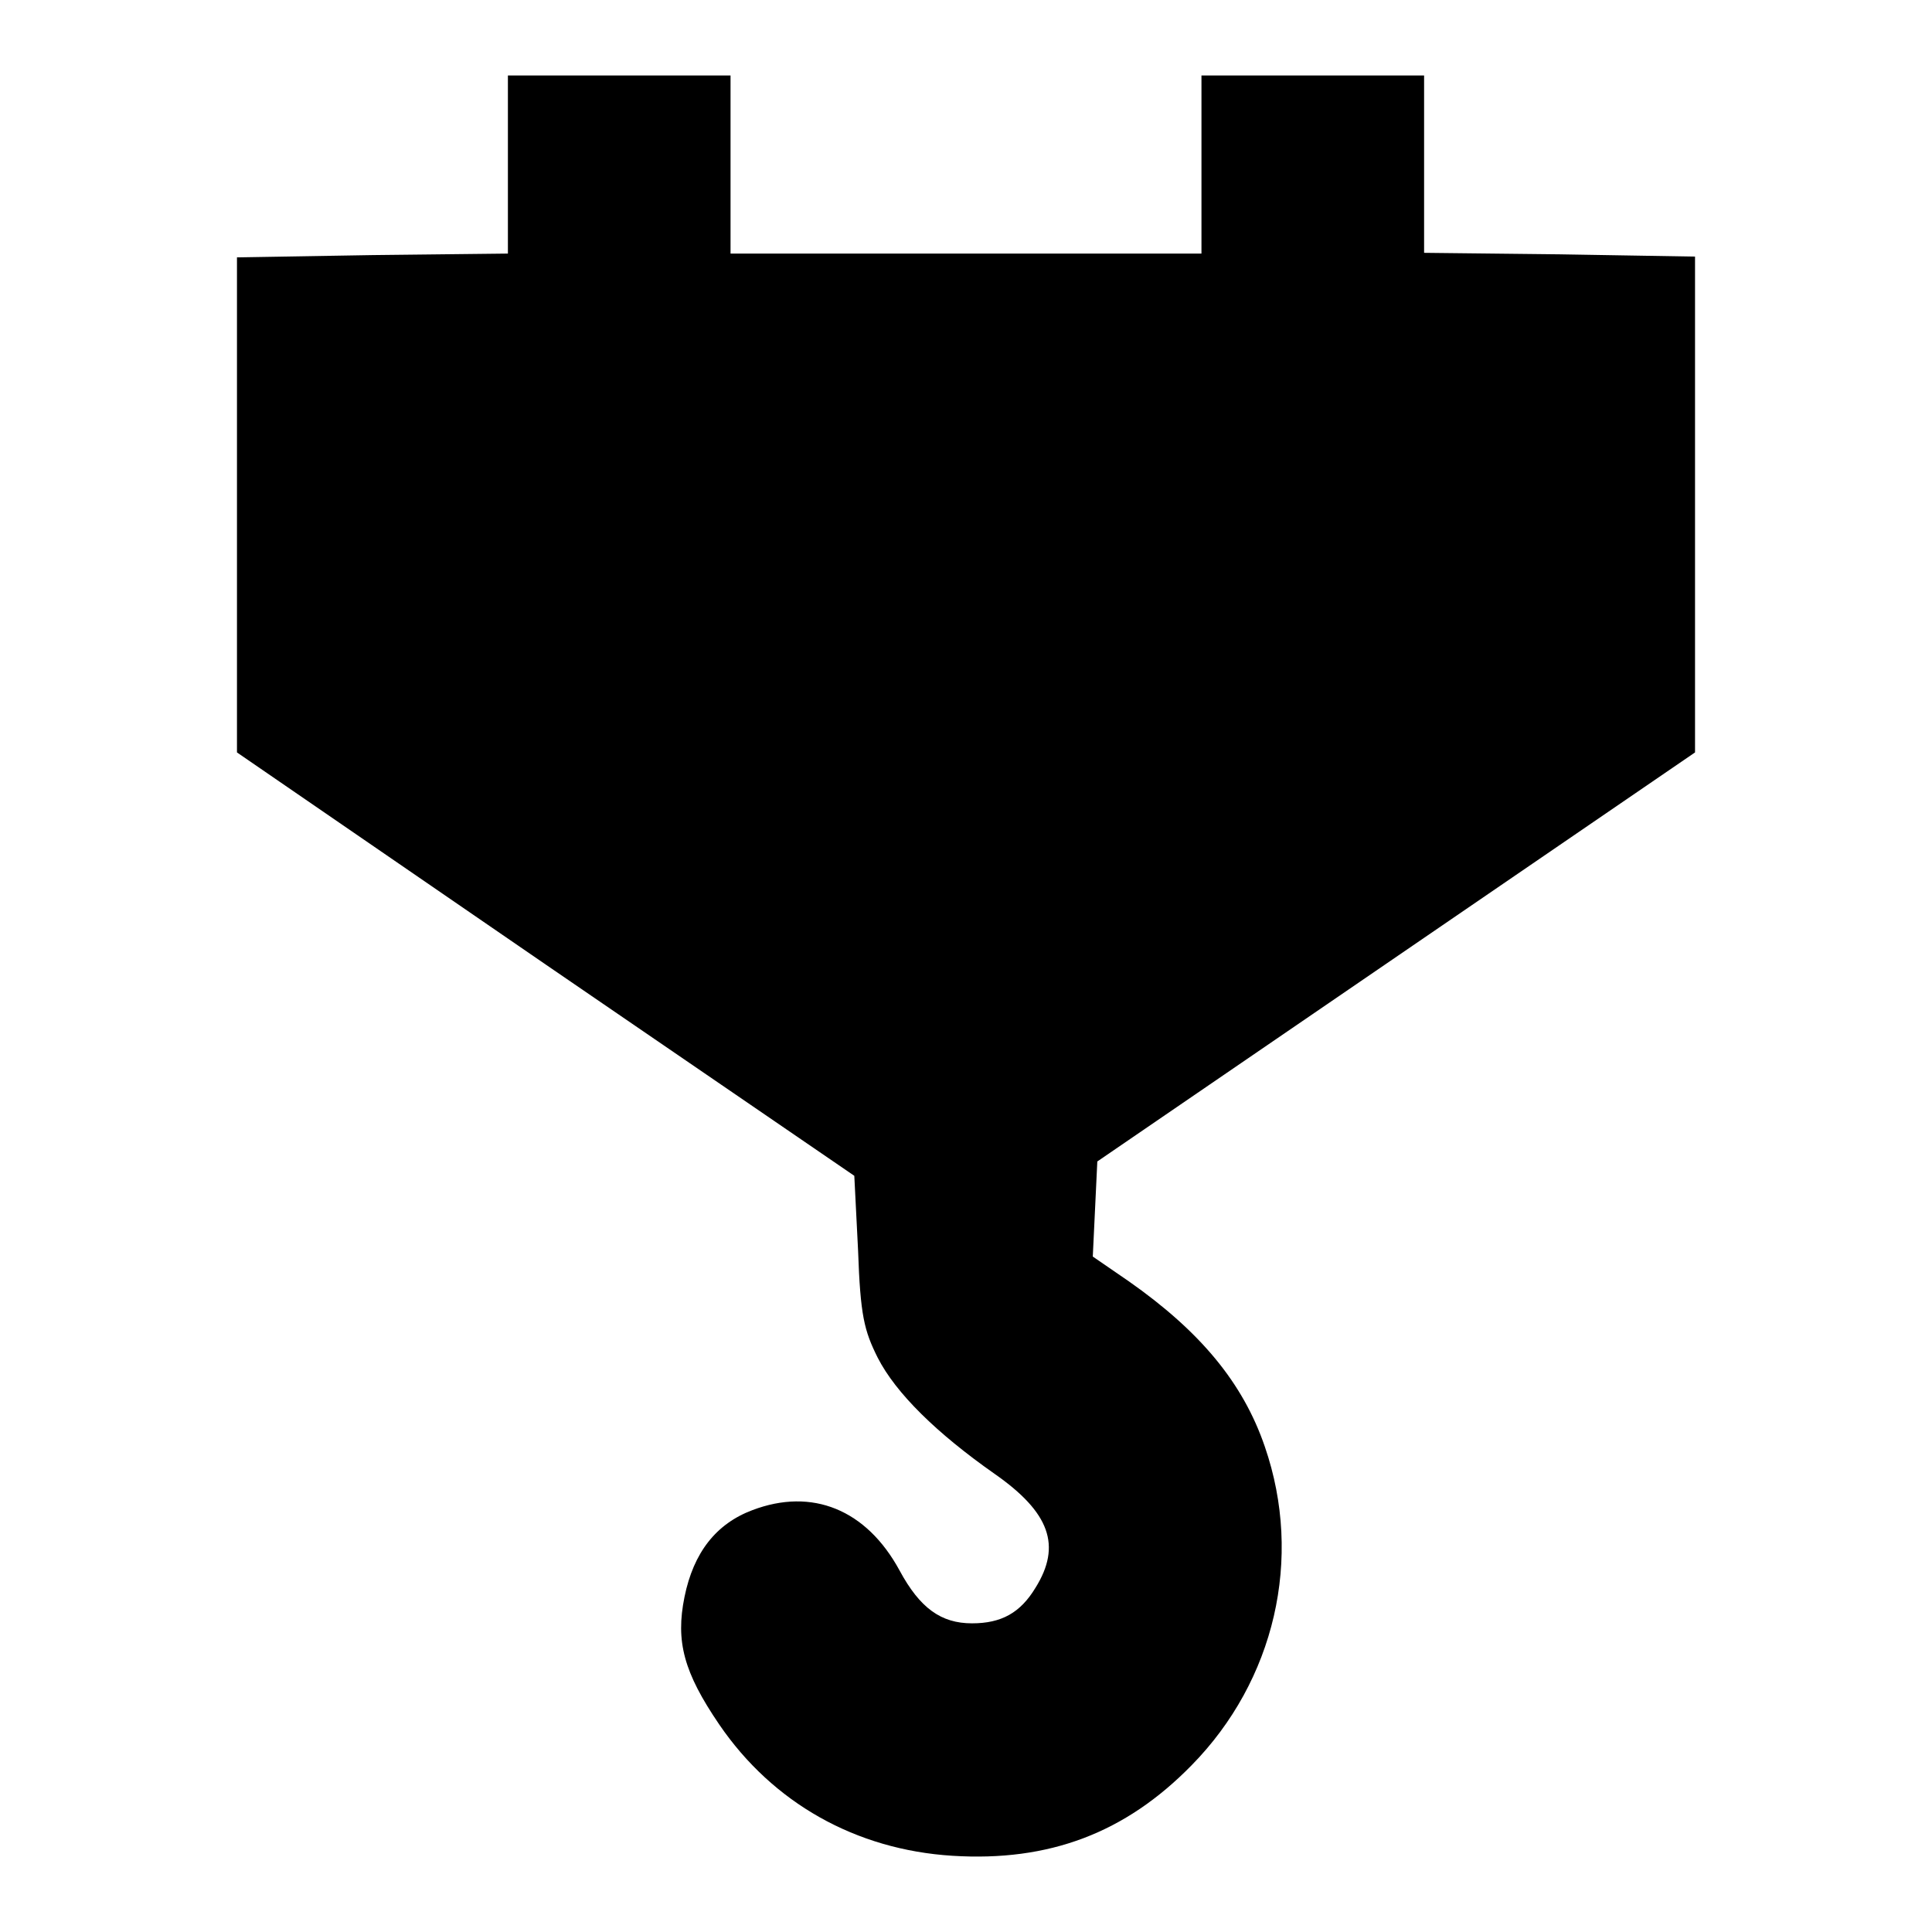 <?xml version="1.0" encoding="utf-8"?>
<!-- Svg Vector Icons : http://www.onlinewebfonts.com/icon -->
<!DOCTYPE svg PUBLIC "-//W3C//DTD SVG 1.1//EN" "http://www.w3.org/Graphics/SVG/1.1/DTD/svg11.dtd">
<svg version="1.1" xmlns="http://www.w3.org/2000/svg" xmlns:xlink="http://www.w3.org/1999/xlink" x="0px" y="0px" viewBox="0 0 256 256" enable-background="new 0 0 256 256" xml:space="preserve">
<g><g><g><path fill="#000000" d="M67.3,21.8v11.8l-17.9,0.2l-18,0.3v32.8v32.8l40.9,28.1l40.9,28l0.5,9.9c0.3,8.6,0.8,10.6,2.6,14.2c2.4,4.7,7.8,10,15.5,15.4c7.3,5.1,8.9,9.5,5.4,15.1c-2,3.3-4.5,4.7-8.4,4.7c-4.1,0-6.9-2-9.6-7c-4.4-8.1-11.6-11-19.5-8c-4.8,1.8-7.8,5.6-9,11.5c-1.2,5.9-0.1,10,4.6,16.9c7.1,10.4,18.1,16.6,30.9,17.4c12.8,0.8,22.9-3,31.7-12c11-11.2,14.8-27.4,9.7-42.2c-2.9-8.5-8.6-15.3-18-21.9l-4.8-3.3l0.3-6.3l0.3-6.3l39.6-27.1l39.6-27.1V66.8V34l-17.9-0.3l-18-0.2V21.8V10H174h-14.8v11.8v11.8H128H96.8V21.8V10H82H67.3V21.8L67.3,21.8z"/></g></g></g>
</svg>